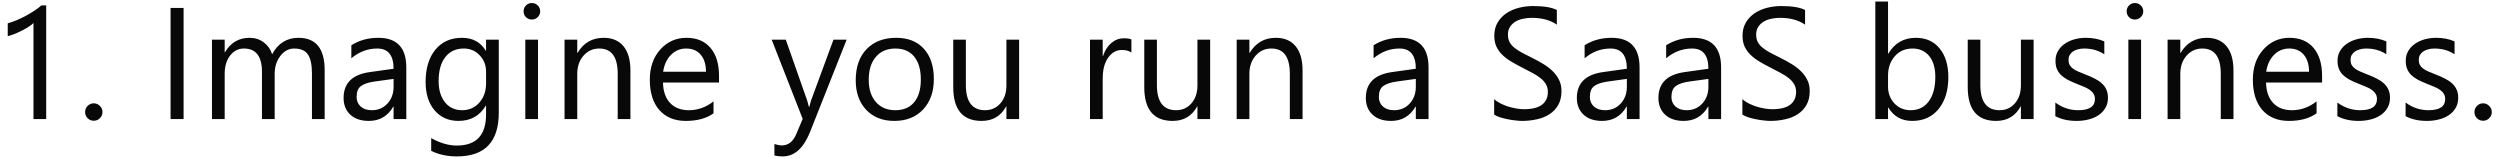 <svg xmlns="http://www.w3.org/2000/svg" width="252" height="16" viewBox="0 0 252 16" fill="none"><path d="M4.656 12H3.375V2.32C3.276 2.419 3.13 2.534 2.938 2.664C2.75 2.789 2.536 2.914 2.297 3.039C2.062 3.164 1.812 3.281 1.547 3.391C1.286 3.5 1.031 3.586 0.781 3.648V2.352C1.062 2.273 1.359 2.169 1.672 2.039C1.99 1.904 2.299 1.755 2.602 1.594C2.909 1.427 3.198 1.255 3.469 1.078C3.74 0.896 3.974 0.719 4.172 0.547H4.656V12ZM9.447 12.172C9.208 12.172 9.002 12.086 8.83 11.914C8.663 11.742 8.58 11.537 8.58 11.297C8.58 11.057 8.663 10.852 8.83 10.68C9.002 10.503 9.208 10.414 9.447 10.414C9.692 10.414 9.9 10.503 10.072 10.68C10.244 10.852 10.33 11.057 10.33 11.297C10.33 11.537 10.244 11.742 10.072 11.914C9.9 12.086 9.692 12.172 9.447 12.172ZM18.506 12H17.193V0.797H18.506V12ZM32.726 12H31.445V7.406C31.445 6.521 31.307 5.88 31.031 5.484C30.76 5.089 30.302 4.891 29.656 4.891C29.109 4.891 28.643 5.141 28.258 5.641C27.877 6.141 27.687 6.74 27.687 7.438V12H26.406V7.25C26.406 5.677 25.799 4.891 24.586 4.891C24.023 4.891 23.56 5.128 23.195 5.602C22.83 6.07 22.648 6.682 22.648 7.438V12H21.367V4H22.648V5.266H22.679C23.247 4.297 24.075 3.812 25.164 3.812C25.711 3.812 26.187 3.966 26.593 4.273C27 4.576 27.278 4.974 27.429 5.469C28.023 4.365 28.909 3.812 30.086 3.812C31.846 3.812 32.726 4.898 32.726 7.07V12ZM40.955 12H39.673V10.75H39.642C39.085 11.708 38.265 12.188 37.181 12.188C36.384 12.188 35.759 11.977 35.306 11.555C34.858 11.133 34.634 10.573 34.634 9.875C34.634 8.38 35.515 7.51 37.275 7.266L39.673 6.93C39.673 5.57 39.124 4.891 38.025 4.891C37.062 4.891 36.192 5.219 35.416 5.875V4.562C36.202 4.062 37.108 3.812 38.134 3.812C40.015 3.812 40.955 4.807 40.955 6.797V12ZM39.673 7.953L37.744 8.219C37.15 8.302 36.702 8.451 36.4 8.664C36.098 8.872 35.947 9.245 35.947 9.781C35.947 10.172 36.085 10.492 36.361 10.742C36.642 10.987 37.015 11.109 37.478 11.109C38.114 11.109 38.637 10.888 39.048 10.445C39.465 9.997 39.673 9.432 39.673 8.75V7.953ZM50.277 11.359C50.277 14.297 48.871 15.766 46.058 15.766C45.069 15.766 44.204 15.578 43.464 15.203V13.922C44.365 14.422 45.225 14.672 46.042 14.672C48.011 14.672 48.996 13.625 48.996 11.531V10.656H48.964C48.355 11.677 47.438 12.188 46.214 12.188C45.22 12.188 44.417 11.833 43.808 11.125C43.204 10.412 42.902 9.456 42.902 8.258C42.902 6.898 43.227 5.818 43.878 5.016C44.535 4.214 45.431 3.812 46.566 3.812C47.644 3.812 48.444 4.245 48.964 5.109H48.996V4H50.277V11.359ZM48.996 8.383V7.203C48.996 6.568 48.779 6.023 48.347 5.57C47.92 5.117 47.386 4.891 46.746 4.891C45.954 4.891 45.334 5.18 44.886 5.758C44.438 6.331 44.214 7.135 44.214 8.172C44.214 9.062 44.428 9.776 44.855 10.312C45.287 10.844 45.858 11.109 46.566 11.109C47.285 11.109 47.868 10.854 48.316 10.344C48.769 9.833 48.996 9.18 48.996 8.383ZM53.607 1.969C53.378 1.969 53.182 1.891 53.021 1.734C52.859 1.578 52.779 1.38 52.779 1.141C52.779 0.901 52.859 0.703 53.021 0.547C53.182 0.385 53.378 0.305 53.607 0.305C53.841 0.305 54.039 0.385 54.201 0.547C54.367 0.703 54.451 0.901 54.451 1.141C54.451 1.37 54.367 1.565 54.201 1.727C54.039 1.888 53.841 1.969 53.607 1.969ZM54.232 12H52.951V4H54.232V12ZM63.546 12H62.265V7.438C62.265 5.74 61.645 4.891 60.406 4.891C59.765 4.891 59.234 5.133 58.812 5.617C58.395 6.096 58.187 6.703 58.187 7.438V12H56.906V4H58.187V5.328H58.218C58.822 4.318 59.697 3.812 60.843 3.812C61.718 3.812 62.387 4.096 62.851 4.664C63.315 5.227 63.546 6.042 63.546 7.109V12ZM72.478 8.32H66.829C66.85 9.211 67.09 9.898 67.548 10.383C68.007 10.867 68.637 11.109 69.439 11.109C70.34 11.109 71.168 10.812 71.923 10.219V11.422C71.22 11.932 70.29 12.188 69.134 12.188C68.004 12.188 67.116 11.825 66.47 11.102C65.824 10.372 65.501 9.349 65.501 8.031C65.501 6.786 65.853 5.773 66.556 4.992C67.264 4.206 68.142 3.812 69.189 3.812C70.236 3.812 71.046 4.151 71.618 4.828C72.191 5.505 72.478 6.445 72.478 7.648V8.32ZM71.165 7.234C71.16 6.495 70.98 5.919 70.626 5.508C70.277 5.096 69.79 4.891 69.165 4.891C68.561 4.891 68.048 5.107 67.626 5.539C67.204 5.971 66.944 6.536 66.845 7.234H71.165ZM85.341 4L81.661 13.281C81.005 14.938 80.083 15.766 78.896 15.766C78.562 15.766 78.284 15.732 78.06 15.664V14.516C78.336 14.609 78.588 14.656 78.817 14.656C79.463 14.656 79.948 14.271 80.271 13.5L80.911 11.984L77.786 4H79.208L81.372 10.156C81.398 10.234 81.453 10.438 81.536 10.766H81.583C81.609 10.641 81.661 10.443 81.739 10.172L84.013 4H85.341ZM90.147 12.188C88.965 12.188 88.02 11.815 87.312 11.07C86.608 10.32 86.257 9.328 86.257 8.094C86.257 6.75 86.624 5.701 87.358 4.945C88.093 4.19 89.085 3.812 90.335 3.812C91.528 3.812 92.457 4.18 93.124 4.914C93.796 5.648 94.132 6.667 94.132 7.969C94.132 9.245 93.77 10.268 93.046 11.039C92.327 11.805 91.361 12.188 90.147 12.188ZM90.241 4.891C89.418 4.891 88.767 5.172 88.288 5.734C87.809 6.292 87.569 7.062 87.569 8.047C87.569 8.995 87.812 9.742 88.296 10.289C88.78 10.836 89.429 11.109 90.241 11.109C91.069 11.109 91.705 10.841 92.147 10.305C92.595 9.768 92.819 9.005 92.819 8.016C92.819 7.016 92.595 6.245 92.147 5.703C91.705 5.161 91.069 4.891 90.241 4.891ZM102.728 12H101.446V10.734H101.415C100.884 11.703 100.061 12.188 98.946 12.188C97.04 12.188 96.087 11.052 96.087 8.781V4H97.36V8.578C97.36 10.266 98.006 11.109 99.298 11.109C99.923 11.109 100.436 10.88 100.837 10.422C101.243 9.958 101.446 9.354 101.446 8.609V4H102.728V12ZM114.044 5.297C113.82 5.125 113.497 5.039 113.075 5.039C112.528 5.039 112.07 5.297 111.7 5.812C111.335 6.328 111.153 7.031 111.153 7.922V12H109.872V4H111.153V5.648H111.184C111.367 5.086 111.645 4.648 112.02 4.336C112.395 4.018 112.815 3.859 113.278 3.859C113.611 3.859 113.867 3.896 114.044 3.969V5.297ZM121.983 12H120.702V10.734H120.671C120.139 11.703 119.316 12.188 118.202 12.188C116.296 12.188 115.342 11.052 115.342 8.781V4H116.616V8.578C116.616 10.266 117.262 11.109 118.553 11.109C119.178 11.109 119.691 10.88 120.092 10.422C120.499 9.958 120.702 9.354 120.702 8.609V4H121.983V12ZM131.298 12H130.016V7.438C130.016 5.74 129.396 4.891 128.157 4.891C127.516 4.891 126.985 5.133 126.563 5.617C126.146 6.096 125.938 6.703 125.938 7.438V12H124.657V4H125.938V5.328H125.969C126.574 4.318 127.449 3.812 128.594 3.812C129.469 3.812 130.139 4.096 130.602 4.664C131.066 5.227 131.298 6.042 131.298 7.109V12ZM143.997 12H142.715V10.75H142.684C142.127 11.708 141.306 12.188 140.223 12.188C139.426 12.188 138.801 11.977 138.348 11.555C137.9 11.133 137.676 10.573 137.676 9.875C137.676 8.38 138.556 7.51 140.317 7.266L142.715 6.93C142.715 5.57 142.166 4.891 141.067 4.891C140.103 4.891 139.234 5.219 138.458 5.875V4.562C139.244 4.062 140.15 3.812 141.176 3.812C143.056 3.812 143.997 4.807 143.997 6.797V12ZM142.715 7.953L140.786 8.219C140.192 8.302 139.744 8.451 139.442 8.664C139.14 8.872 138.989 9.245 138.989 9.781C138.989 10.172 139.127 10.492 139.403 10.742C139.684 10.987 140.056 11.109 140.52 11.109C141.155 11.109 141.679 10.888 142.09 10.445C142.507 9.997 142.715 9.432 142.715 8.75V7.953ZM150.61 11.547V10C150.787 10.156 150.998 10.297 151.242 10.422C151.492 10.547 151.753 10.654 152.024 10.742C152.3 10.825 152.576 10.891 152.852 10.938C153.128 10.984 153.383 11.008 153.617 11.008C154.425 11.008 155.026 10.859 155.422 10.562C155.823 10.26 156.024 9.828 156.024 9.266C156.024 8.964 155.956 8.701 155.821 8.477C155.69 8.253 155.508 8.049 155.274 7.867C155.039 7.68 154.761 7.503 154.438 7.336C154.12 7.164 153.776 6.984 153.407 6.797C153.016 6.599 152.651 6.398 152.313 6.195C151.974 5.992 151.68 5.768 151.43 5.523C151.18 5.279 150.982 5.003 150.836 4.695C150.696 4.383 150.625 4.018 150.625 3.602C150.625 3.091 150.737 2.648 150.961 2.273C151.185 1.893 151.479 1.581 151.844 1.336C152.209 1.091 152.623 0.909 153.086 0.789C153.555 0.669 154.032 0.609 154.516 0.609C155.62 0.609 156.425 0.742 156.93 1.008V2.484C156.269 2.026 155.42 1.797 154.383 1.797C154.097 1.797 153.81 1.828 153.524 1.891C153.237 1.948 152.982 2.044 152.758 2.18C152.534 2.315 152.352 2.49 152.211 2.703C152.071 2.917 152 3.177 152 3.484C152 3.771 152.052 4.018 152.157 4.227C152.266 4.435 152.425 4.625 152.633 4.797C152.841 4.969 153.094 5.135 153.391 5.297C153.693 5.458 154.039 5.635 154.43 5.828C154.831 6.026 155.211 6.234 155.571 6.453C155.93 6.672 156.245 6.914 156.516 7.18C156.787 7.445 157 7.74 157.157 8.062C157.318 8.385 157.399 8.755 157.399 9.172C157.399 9.724 157.289 10.193 157.071 10.578C156.857 10.958 156.565 11.268 156.196 11.508C155.831 11.747 155.409 11.919 154.93 12.023C154.451 12.133 153.946 12.188 153.414 12.188C153.237 12.188 153.019 12.172 152.758 12.141C152.498 12.115 152.232 12.073 151.961 12.016C151.69 11.963 151.433 11.898 151.188 11.82C150.948 11.737 150.756 11.646 150.61 11.547ZM165.268 12H163.987V10.75H163.955C163.398 11.708 162.578 12.188 161.494 12.188C160.697 12.188 160.072 11.977 159.619 11.555C159.171 11.133 158.947 10.573 158.947 9.875C158.947 8.38 159.828 7.51 161.588 7.266L163.987 6.93C163.987 5.57 163.437 4.891 162.338 4.891C161.375 4.891 160.505 5.219 159.729 5.875V4.562C160.515 4.062 161.421 3.812 162.447 3.812C164.328 3.812 165.268 4.807 165.268 6.797V12ZM163.987 7.953L162.057 8.219C161.463 8.302 161.015 8.451 160.713 8.664C160.411 8.872 160.26 9.245 160.26 9.781C160.26 10.172 160.398 10.492 160.674 10.742C160.955 10.987 161.328 11.109 161.791 11.109C162.427 11.109 162.95 10.888 163.362 10.445C163.778 9.997 163.987 9.432 163.987 8.75V7.953ZM173.488 12H172.207V10.75H172.176C171.619 11.708 170.798 12.188 169.715 12.188C168.918 12.188 168.293 11.977 167.84 11.555C167.392 11.133 167.168 10.573 167.168 9.875C167.168 8.38 168.048 7.51 169.809 7.266L172.207 6.93C172.207 5.57 171.658 4.891 170.559 4.891C169.595 4.891 168.725 5.219 167.949 5.875V4.562C168.736 4.062 169.642 3.812 170.668 3.812C172.548 3.812 173.488 4.807 173.488 6.797V12ZM172.207 7.953L170.277 8.219C169.684 8.302 169.236 8.451 168.934 8.664C168.632 8.872 168.481 9.245 168.481 9.781C168.481 10.172 168.619 10.492 168.895 10.742C169.176 10.987 169.548 11.109 170.012 11.109C170.647 11.109 171.171 10.888 171.582 10.445C171.999 9.997 172.207 9.432 172.207 8.75V7.953ZM175.631 11.547V10C175.808 10.156 176.019 10.297 176.264 10.422C176.514 10.547 176.774 10.654 177.045 10.742C177.321 10.825 177.597 10.891 177.873 10.938C178.149 10.984 178.404 11.008 178.639 11.008C179.446 11.008 180.048 10.859 180.443 10.562C180.844 10.26 181.045 9.828 181.045 9.266C181.045 8.964 180.977 8.701 180.842 8.477C180.712 8.253 180.529 8.049 180.295 7.867C180.061 7.68 179.782 7.503 179.459 7.336C179.141 7.164 178.798 6.984 178.428 6.797C178.037 6.599 177.673 6.398 177.334 6.195C176.996 5.992 176.701 5.768 176.451 5.523C176.201 5.279 176.003 5.003 175.857 4.695C175.717 4.383 175.647 4.018 175.647 3.602C175.647 3.091 175.759 2.648 175.982 2.273C176.206 1.893 176.501 1.581 176.865 1.336C177.23 1.091 177.644 0.909 178.107 0.789C178.576 0.669 179.053 0.609 179.537 0.609C180.641 0.609 181.446 0.742 181.951 1.008V2.484C181.29 2.026 180.441 1.797 179.404 1.797C179.118 1.797 178.831 1.828 178.545 1.891C178.259 1.948 178.003 2.044 177.779 2.18C177.555 2.315 177.373 2.49 177.232 2.703C177.092 2.917 177.022 3.177 177.022 3.484C177.022 3.771 177.074 4.018 177.178 4.227C177.287 4.435 177.446 4.625 177.654 4.797C177.863 4.969 178.115 5.135 178.412 5.297C178.714 5.458 179.061 5.635 179.451 5.828C179.852 6.026 180.232 6.234 180.592 6.453C180.951 6.672 181.266 6.914 181.537 7.18C181.808 7.445 182.022 7.74 182.178 8.062C182.339 8.385 182.42 8.755 182.42 9.172C182.42 9.724 182.311 10.193 182.092 10.578C181.878 10.958 181.587 11.268 181.217 11.508C180.852 11.747 180.43 11.919 179.951 12.023C179.472 12.133 178.967 12.188 178.436 12.188C178.259 12.188 178.04 12.172 177.779 12.141C177.519 12.115 177.253 12.073 176.982 12.016C176.712 11.963 176.454 11.898 176.209 11.82C175.969 11.737 175.777 11.646 175.631 11.547ZM190.346 10.844H190.314V12H189.033V0.156H190.314V5.406H190.346C190.976 4.344 191.898 3.812 193.111 3.812C194.137 3.812 194.939 4.172 195.518 4.891C196.101 5.604 196.393 6.562 196.393 7.766C196.393 9.104 196.067 10.177 195.416 10.984C194.765 11.787 193.874 12.188 192.744 12.188C191.687 12.188 190.887 11.74 190.346 10.844ZM190.314 7.617V8.734C190.314 9.396 190.528 9.958 190.955 10.422C191.387 10.88 191.934 11.109 192.596 11.109C193.372 11.109 193.978 10.812 194.416 10.219C194.859 9.625 195.08 8.799 195.08 7.742C195.08 6.852 194.874 6.154 194.463 5.648C194.051 5.143 193.494 4.891 192.791 4.891C192.046 4.891 191.447 5.151 190.994 5.672C190.541 6.188 190.314 6.836 190.314 7.617ZM204.988 12H203.707V10.734H203.676C203.144 11.703 202.321 12.188 201.207 12.188C199.301 12.188 198.348 11.052 198.348 8.781V4H199.621V8.578C199.621 10.266 200.267 11.109 201.558 11.109C202.183 11.109 202.696 10.88 203.098 10.422C203.504 9.958 203.707 9.354 203.707 8.609V4H204.988V12ZM207.178 11.711V10.336C207.875 10.852 208.644 11.109 209.482 11.109C210.607 11.109 211.17 10.734 211.17 9.984C211.17 9.771 211.12 9.591 211.021 9.445C210.928 9.294 210.797 9.161 210.631 9.047C210.469 8.932 210.276 8.831 210.053 8.742C209.834 8.648 209.597 8.552 209.342 8.453C208.987 8.312 208.675 8.172 208.404 8.031C208.138 7.885 207.914 7.724 207.732 7.547C207.555 7.365 207.42 7.159 207.326 6.93C207.237 6.701 207.193 6.432 207.193 6.125C207.193 5.75 207.279 5.419 207.451 5.133C207.623 4.841 207.852 4.599 208.138 4.406C208.425 4.208 208.75 4.06 209.115 3.961C209.485 3.862 209.865 3.812 210.256 3.812C210.948 3.812 211.568 3.932 212.115 4.172V5.469C211.526 5.083 210.849 4.891 210.084 4.891C209.844 4.891 209.628 4.919 209.435 4.977C209.243 5.029 209.076 5.104 208.935 5.203C208.8 5.302 208.693 5.422 208.615 5.562C208.542 5.698 208.506 5.849 208.506 6.016C208.506 6.224 208.542 6.398 208.615 6.539C208.693 6.68 208.805 6.805 208.951 6.914C209.097 7.023 209.274 7.122 209.482 7.211C209.691 7.299 209.928 7.396 210.193 7.5C210.547 7.635 210.865 7.776 211.146 7.922C211.428 8.062 211.667 8.224 211.865 8.406C212.063 8.583 212.214 8.789 212.318 9.023C212.428 9.258 212.482 9.536 212.482 9.859C212.482 10.255 212.394 10.599 212.217 10.891C212.045 11.182 211.813 11.425 211.521 11.617C211.23 11.81 210.894 11.953 210.513 12.047C210.133 12.141 209.735 12.188 209.318 12.188C208.495 12.188 207.782 12.029 207.178 11.711ZM215.195 1.969C214.966 1.969 214.771 1.891 214.609 1.734C214.448 1.578 214.367 1.38 214.367 1.141C214.367 0.901 214.448 0.703 214.609 0.547C214.771 0.385 214.966 0.305 215.195 0.305C215.429 0.305 215.627 0.385 215.789 0.547C215.955 0.703 216.039 0.901 216.039 1.141C216.039 1.37 215.955 1.565 215.789 1.727C215.627 1.888 215.429 1.969 215.195 1.969ZM215.82 12H214.539V4H215.82V12ZM225.134 12H223.853V7.438C223.853 5.74 223.233 4.891 221.994 4.891C221.353 4.891 220.822 5.133 220.4 5.617C219.983 6.096 219.775 6.703 219.775 7.438V12H218.494V4H219.775V5.328H219.806C220.41 4.318 221.285 3.812 222.431 3.812C223.306 3.812 223.976 4.096 224.439 4.664C224.903 5.227 225.134 6.042 225.134 7.109V12ZM234.066 8.32H228.417C228.438 9.211 228.678 9.898 229.136 10.383C229.595 10.867 230.225 11.109 231.027 11.109C231.928 11.109 232.756 10.812 233.511 10.219V11.422C232.808 11.932 231.878 12.188 230.722 12.188C229.592 12.188 228.704 11.825 228.058 11.102C227.412 10.372 227.089 9.349 227.089 8.031C227.089 6.786 227.441 5.773 228.144 4.992C228.852 4.206 229.73 3.812 230.777 3.812C231.824 3.812 232.634 4.151 233.207 4.828C233.779 5.505 234.066 6.445 234.066 7.648V8.32ZM232.753 7.234C232.748 6.495 232.569 5.919 232.214 5.508C231.865 5.096 231.378 4.891 230.753 4.891C230.149 4.891 229.636 5.107 229.214 5.539C228.792 5.971 228.532 6.536 228.433 7.234H232.753ZM235.607 11.711V10.336C236.305 10.852 237.073 11.109 237.912 11.109C239.037 11.109 239.599 10.734 239.599 9.984C239.599 9.771 239.55 9.591 239.451 9.445C239.357 9.294 239.227 9.161 239.06 9.047C238.899 8.932 238.706 8.831 238.482 8.742C238.263 8.648 238.026 8.552 237.771 8.453C237.417 8.312 237.104 8.172 236.833 8.031C236.568 7.885 236.344 7.724 236.162 7.547C235.984 7.365 235.849 7.159 235.755 6.93C235.667 6.701 235.622 6.432 235.622 6.125C235.622 5.75 235.708 5.419 235.88 5.133C236.052 4.841 236.281 4.599 236.568 4.406C236.854 4.208 237.18 4.06 237.544 3.961C237.914 3.862 238.294 3.812 238.685 3.812C239.378 3.812 239.997 3.932 240.544 4.172V5.469C239.956 5.083 239.279 4.891 238.513 4.891C238.274 4.891 238.057 4.919 237.865 4.977C237.672 5.029 237.505 5.104 237.365 5.203C237.229 5.302 237.122 5.422 237.044 5.562C236.971 5.698 236.935 5.849 236.935 6.016C236.935 6.224 236.971 6.398 237.044 6.539C237.122 6.68 237.234 6.805 237.38 6.914C237.526 7.023 237.703 7.122 237.912 7.211C238.12 7.299 238.357 7.396 238.622 7.5C238.977 7.635 239.294 7.776 239.576 7.922C239.857 8.062 240.096 8.224 240.294 8.406C240.492 8.583 240.643 8.789 240.747 9.023C240.857 9.258 240.912 9.536 240.912 9.859C240.912 10.255 240.823 10.599 240.646 10.891C240.474 11.182 240.242 11.425 239.951 11.617C239.659 11.81 239.323 11.953 238.943 12.047C238.563 12.141 238.164 12.188 237.747 12.188C236.925 12.188 236.211 12.029 235.607 11.711ZM242.484 11.711V10.336C243.182 10.852 243.95 11.109 244.788 11.109C245.913 11.109 246.476 10.734 246.476 9.984C246.476 9.771 246.426 9.591 246.327 9.445C246.234 9.294 246.104 9.161 245.937 9.047C245.775 8.932 245.583 8.831 245.359 8.742C245.14 8.648 244.903 8.552 244.648 8.453C244.294 8.312 243.981 8.172 243.71 8.031C243.445 7.885 243.221 7.724 243.038 7.547C242.861 7.365 242.726 7.159 242.632 6.93C242.544 6.701 242.499 6.432 242.499 6.125C242.499 5.75 242.585 5.419 242.757 5.133C242.929 4.841 243.158 4.599 243.445 4.406C243.731 4.208 244.057 4.06 244.421 3.961C244.791 3.862 245.171 3.812 245.562 3.812C246.255 3.812 246.874 3.932 247.421 4.172V5.469C246.833 5.083 246.156 4.891 245.39 4.891C245.15 4.891 244.934 4.919 244.742 4.977C244.549 5.029 244.382 5.104 244.242 5.203C244.106 5.302 243.999 5.422 243.921 5.562C243.848 5.698 243.812 5.849 243.812 6.016C243.812 6.224 243.848 6.398 243.921 6.539C243.999 6.68 244.111 6.805 244.257 6.914C244.403 7.023 244.58 7.122 244.788 7.211C244.997 7.299 245.234 7.396 245.499 7.5C245.854 7.635 246.171 7.776 246.452 7.922C246.734 8.062 246.973 8.224 247.171 8.406C247.369 8.583 247.52 8.789 247.624 9.023C247.734 9.258 247.788 9.536 247.788 9.859C247.788 10.255 247.7 10.599 247.523 10.891C247.351 11.182 247.119 11.425 246.827 11.617C246.536 11.81 246.2 11.953 245.82 12.047C245.439 12.141 245.041 12.188 244.624 12.188C243.801 12.188 243.088 12.029 242.484 11.711ZM250.29 12.172C250.051 12.172 249.845 12.086 249.673 11.914C249.506 11.742 249.423 11.537 249.423 11.297C249.423 11.057 249.506 10.852 249.673 10.68C249.845 10.503 250.051 10.414 250.29 10.414C250.535 10.414 250.743 10.503 250.915 10.68C251.087 10.852 251.173 11.057 251.173 11.297C251.173 11.537 251.087 11.742 250.915 11.914C250.743 12.086 250.535 12.172 250.29 12.172Z" fill="#080809"></path></svg>